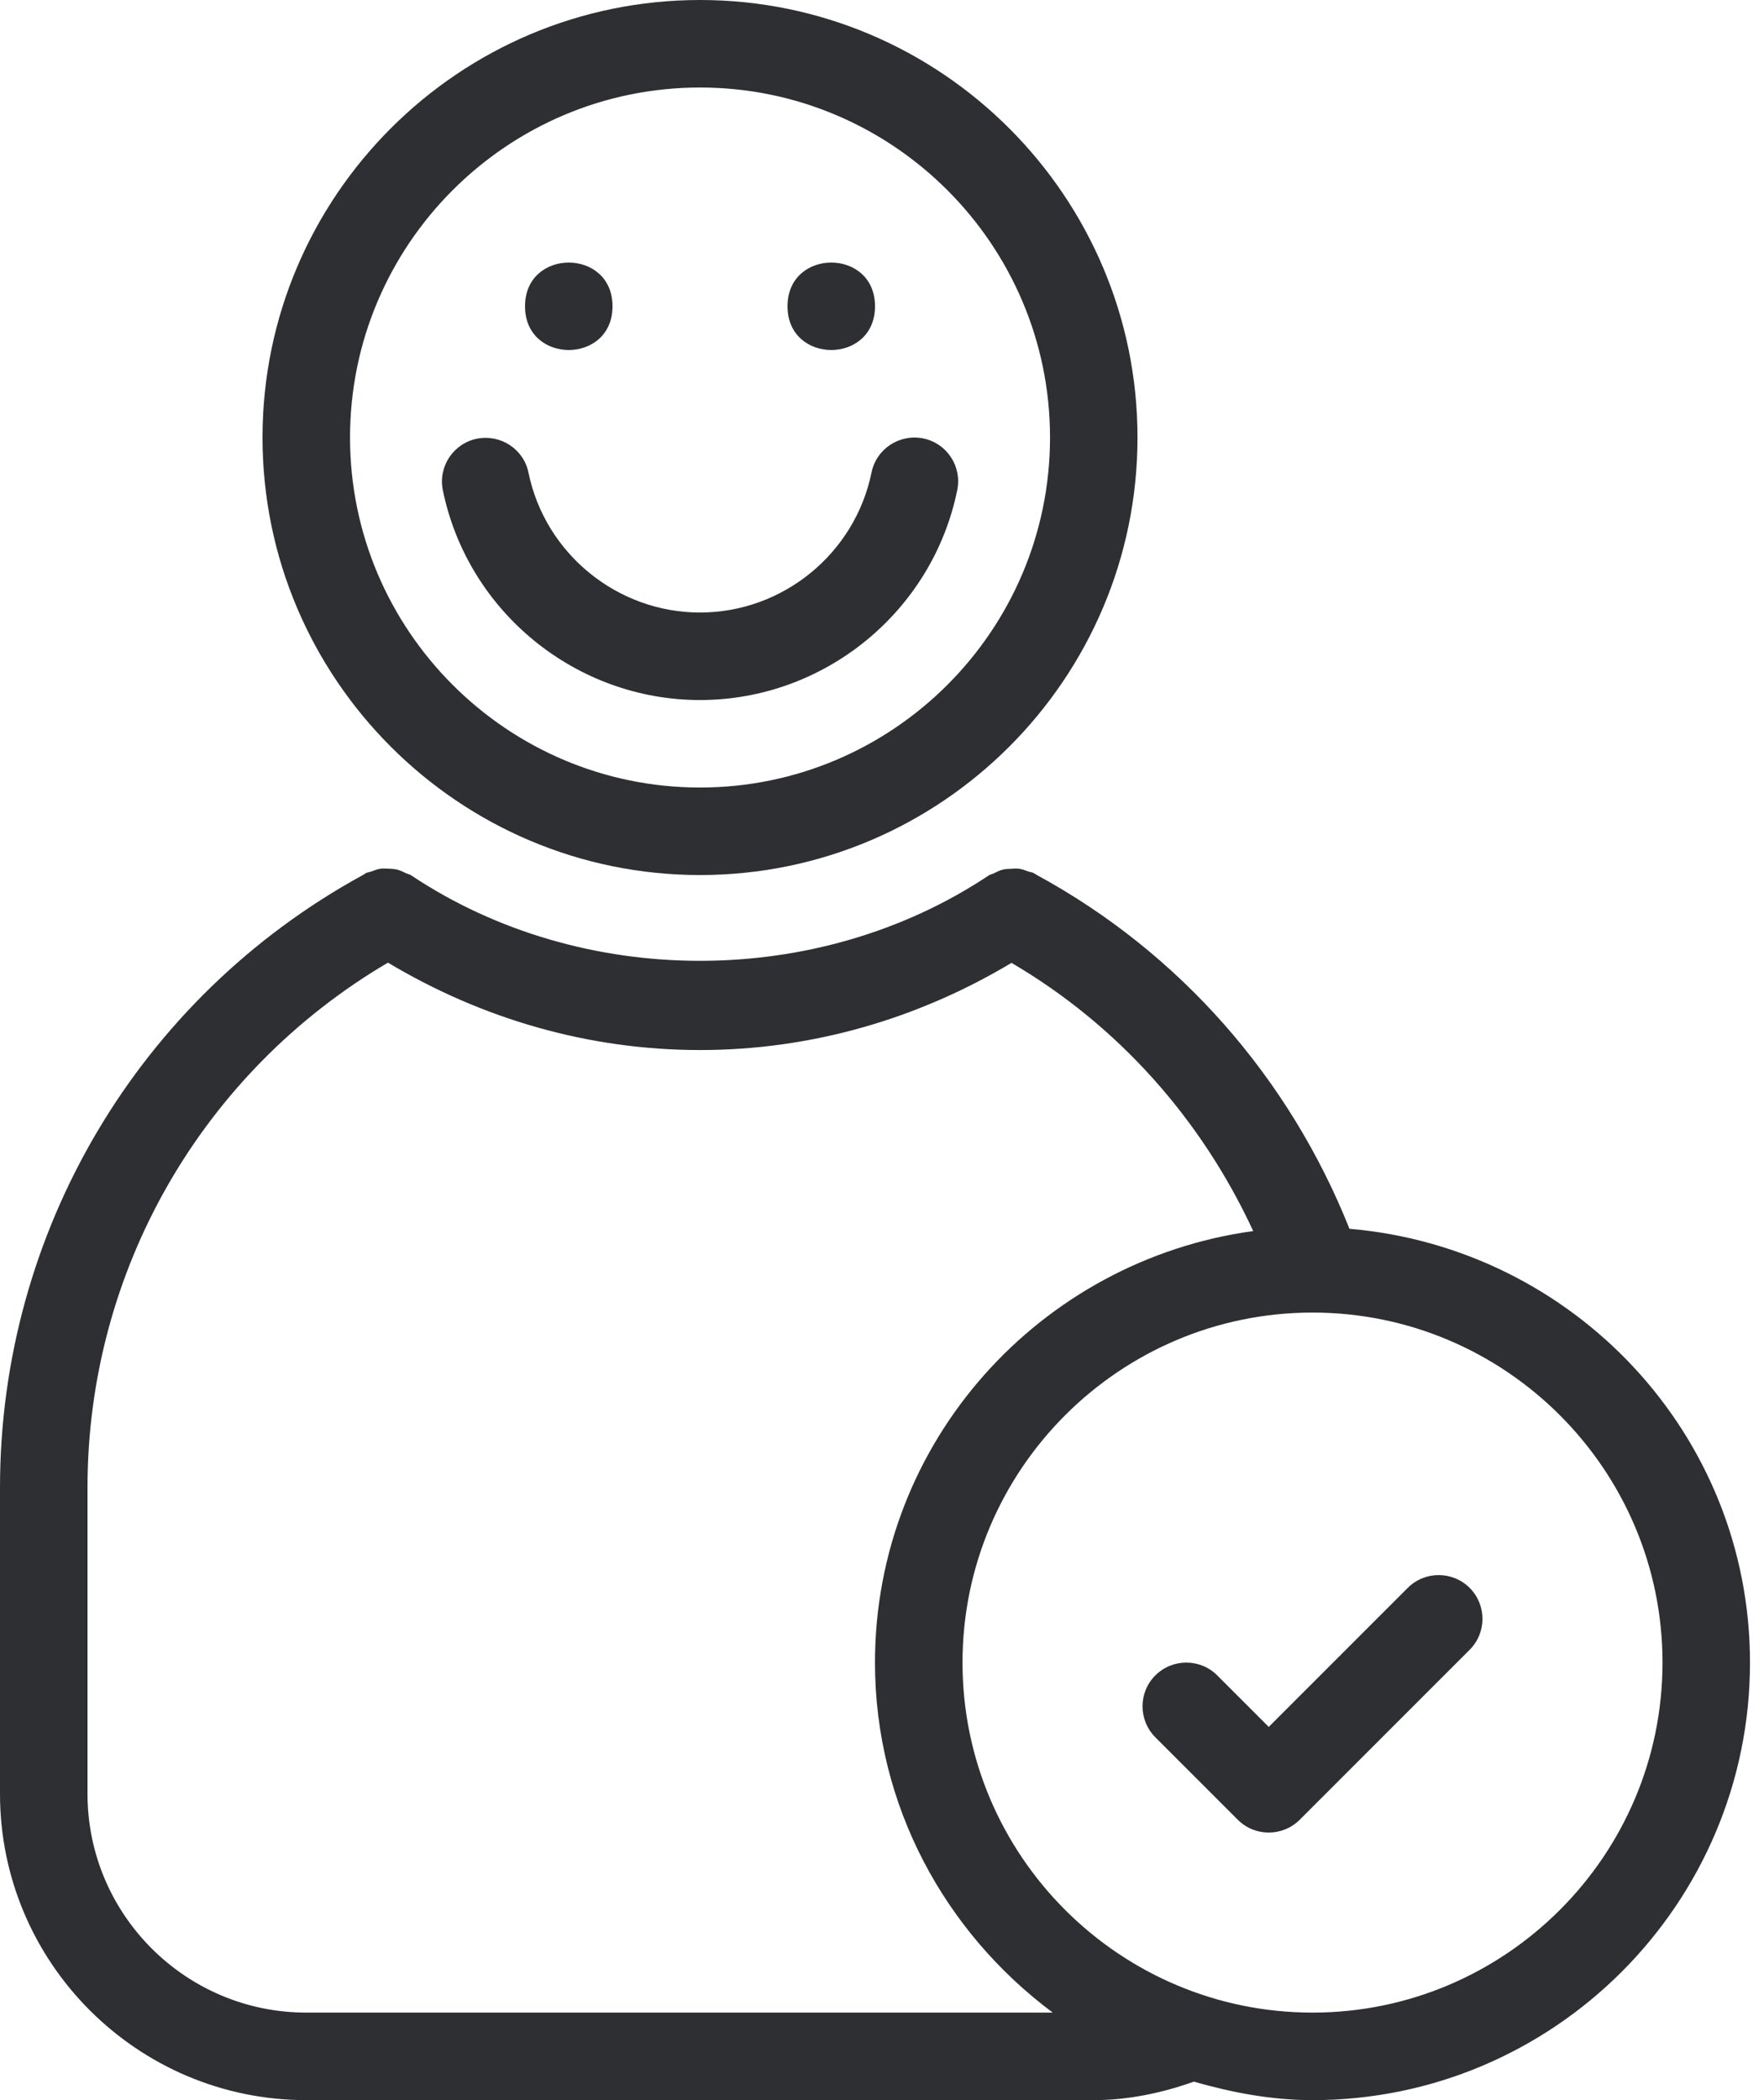 <svg width="84" height="100" viewBox="0 0 84 100" fill="none" xmlns="http://www.w3.org/2000/svg">
<path d="M33.334 41.666C44.818 41.666 54.167 32.317 54.167 20.833C54.167 9.349 44.818 0 33.334 0C21.85 0 12.501 9.349 12.501 20.833C12.501 32.317 21.85 41.666 33.334 41.666ZM33.334 4.167C42.521 4.167 50.001 11.646 50.001 20.833C50.001 30.02 42.521 37.499 33.334 37.499C24.147 37.499 16.668 30.02 16.668 20.833C16.668 11.646 24.147 4.167 33.334 4.167Z" fill="#2D2F32"/>
<path d="M33.334 33.333C39.251 33.333 44.402 29.13 45.584 23.333C45.813 22.203 45.089 21.104 43.959 20.875C42.839 20.651 41.73 21.369 41.501 22.5C40.709 26.364 37.276 29.166 33.334 29.166C29.396 29.166 25.959 26.364 25.167 22.51C24.938 21.385 23.844 20.666 22.709 20.89C21.584 21.119 20.855 22.224 21.089 23.349C22.277 29.135 27.428 33.333 33.334 33.333Z" fill="#2D2F32"/>
<path d="M29.167 14.584C29.167 17.36 25.001 17.36 25.001 14.584C25.001 11.808 29.167 11.808 29.167 14.584Z" fill="#2D2F32"/>
<path d="M41.667 14.584C41.667 17.36 37.501 17.36 37.501 14.584C37.501 11.808 41.667 11.808 41.667 14.584Z" fill="#2D2F32"/>
<path d="M67.036 75.608L60.417 82.228L57.964 79.775C57.151 78.963 55.834 78.963 55.016 79.775C54.203 80.588 54.203 81.905 55.016 82.723L58.943 86.65C59.349 87.056 59.88 87.259 60.417 87.259C60.948 87.259 61.485 87.056 61.891 86.65L69.984 78.556C70.797 77.744 70.797 76.426 69.984 75.608C69.167 74.796 67.849 74.796 67.036 75.608Z" fill="#2D2F32"/>
<path d="M64.26 58.51C61.391 51.312 56.172 45.369 49.397 41.677C49.397 41.677 49.391 41.677 49.391 41.672C49.339 41.64 49.287 41.609 49.235 41.578C49.147 41.531 49.053 41.526 48.959 41.494C48.824 41.442 48.688 41.39 48.548 41.369C48.407 41.349 48.277 41.359 48.141 41.369C48.011 41.375 47.892 41.375 47.761 41.406C47.61 41.442 47.475 41.51 47.339 41.578C47.261 41.619 47.173 41.63 47.095 41.677C38.954 47.109 27.715 47.109 19.574 41.677C19.495 41.625 19.402 41.614 19.318 41.572C19.183 41.505 19.053 41.442 18.907 41.406C18.771 41.375 18.641 41.369 18.506 41.364C18.376 41.359 18.251 41.349 18.12 41.364C17.969 41.385 17.834 41.442 17.693 41.494C17.605 41.526 17.511 41.531 17.428 41.572C17.381 41.599 17.339 41.63 17.298 41.656C17.282 41.666 17.266 41.672 17.251 41.682C6.61 47.51 0 58.651 0 70.832V85.416C0 93.457 6.542 100 14.584 100H52.084C53.698 100 55.318 99.666 56.849 99.12C58.657 99.635 60.526 100 62.5 100C73.984 100 83.333 90.651 83.333 79.167C83.333 68.281 74.912 59.42 64.26 58.51ZM14.584 95.832C8.839 95.832 4.167 91.16 4.167 85.415V70.832C4.167 60.483 9.641 51.035 18.474 45.837C22.963 48.525 28.047 49.999 33.334 49.999C38.609 49.999 43.688 48.53 48.167 45.848C53.239 48.822 57.198 53.27 59.677 58.618C49.536 60.009 41.666 68.644 41.666 79.165C41.666 86.003 45.026 92.029 50.13 95.831L14.584 95.832ZM62.501 95.832C53.313 95.832 45.834 88.353 45.834 79.165C45.834 69.978 53.313 62.499 62.501 62.499C71.688 62.499 79.167 69.978 79.167 79.165C79.167 88.353 71.688 95.832 62.501 95.832Z" fill="#2D2F32"/>
</svg>
